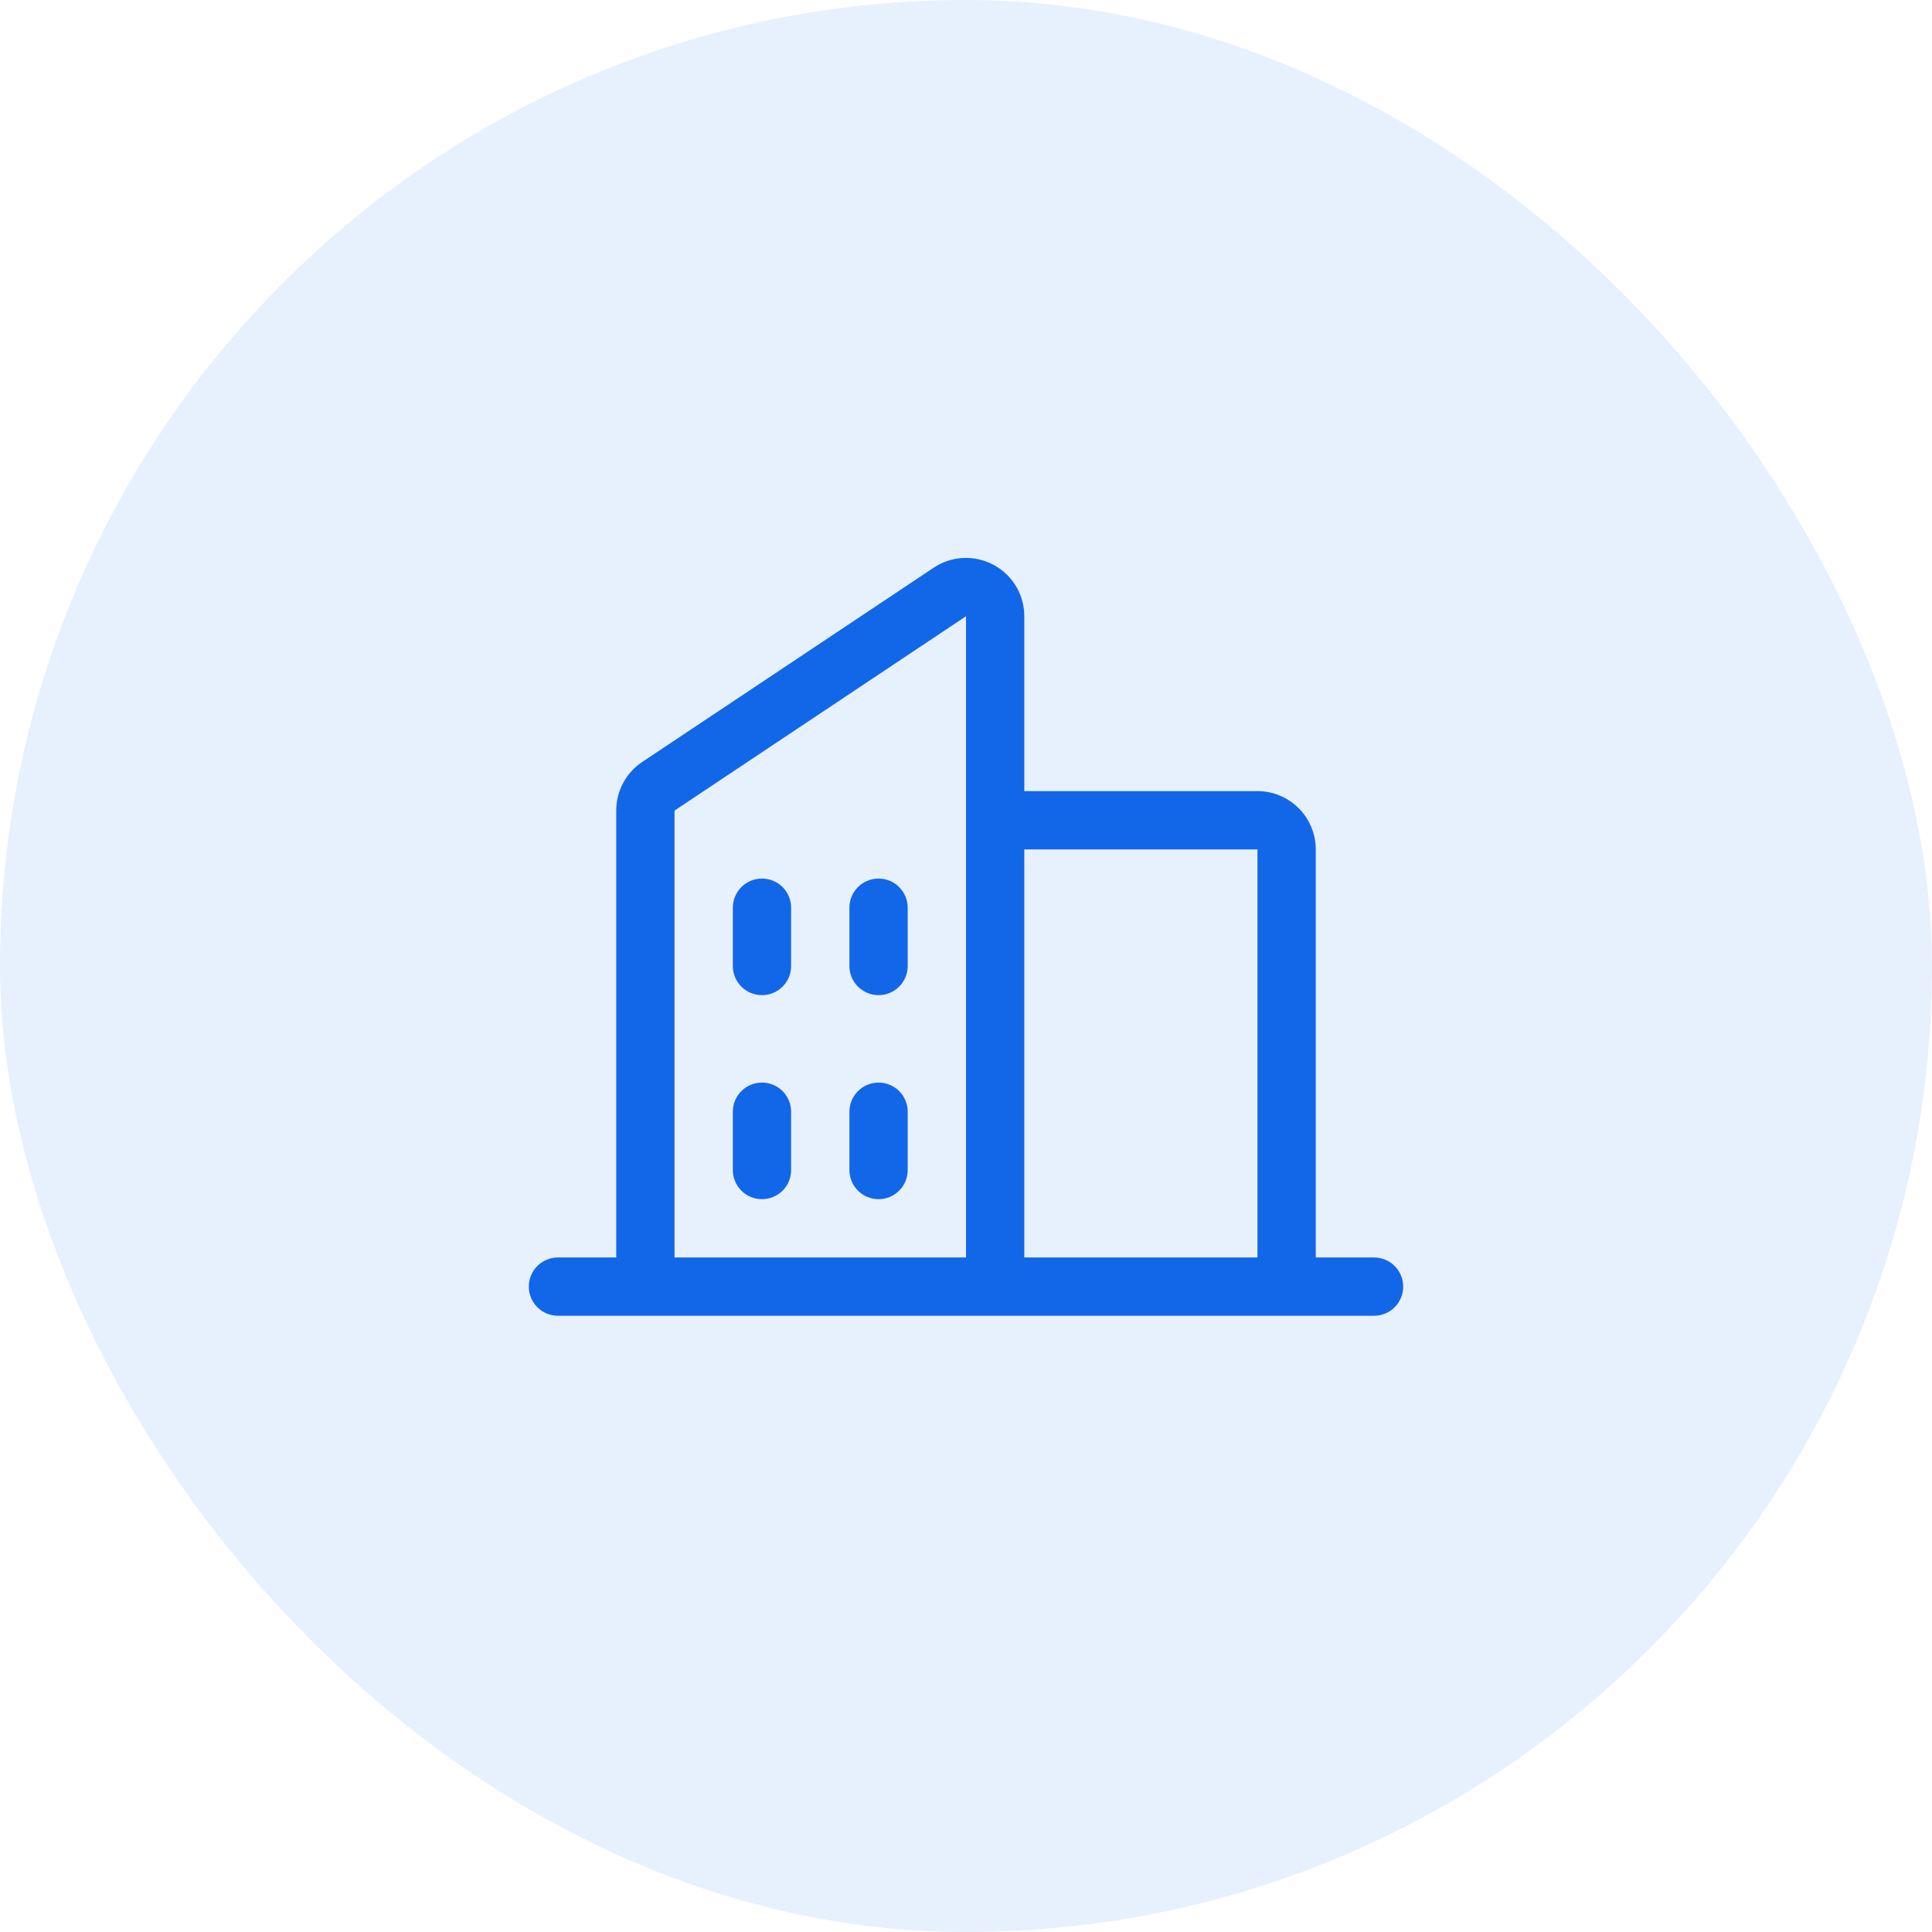 <svg width="58" height="58" viewBox="0 0 58 58" fill="none" xmlns="http://www.w3.org/2000/svg">
<rect width="58" height="58" rx="29" fill="#1167E8" fill-opacity="0.1"/>
<path d="M41.25 37.75H39.5V25.5C39.5 25.036 39.316 24.591 38.987 24.263C38.659 23.934 38.214 23.75 37.75 23.75H30.75V18.5C30.75 18.183 30.664 17.872 30.502 17.6C30.339 17.328 30.105 17.106 29.826 16.956C29.547 16.807 29.232 16.736 28.915 16.751C28.599 16.766 28.292 16.867 28.029 17.043L19.279 22.875C19.039 23.035 18.842 23.252 18.706 23.507C18.57 23.762 18.5 24.046 18.5 24.334V37.75H16.75C16.518 37.75 16.295 37.842 16.131 38.006C15.967 38.17 15.875 38.393 15.875 38.625C15.875 38.857 15.967 39.08 16.131 39.244C16.295 39.408 16.518 39.5 16.75 39.5H41.25C41.482 39.5 41.705 39.408 41.869 39.244C42.033 39.08 42.125 38.857 42.125 38.625C42.125 38.393 42.033 38.17 41.869 38.006C41.705 37.842 41.482 37.75 41.25 37.75ZM37.75 25.5V37.75H30.75V25.5H37.75ZM20.25 24.334L29 18.5V37.75H20.25V24.334ZM27.25 27.25V29C27.25 29.232 27.158 29.455 26.994 29.619C26.83 29.783 26.607 29.875 26.375 29.875C26.143 29.875 25.92 29.783 25.756 29.619C25.592 29.455 25.5 29.232 25.5 29V27.25C25.5 27.018 25.592 26.796 25.756 26.631C25.92 26.467 26.143 26.375 26.375 26.375C26.607 26.375 26.83 26.467 26.994 26.631C27.158 26.796 27.25 27.018 27.25 27.25ZM23.75 27.25V29C23.75 29.232 23.658 29.455 23.494 29.619C23.33 29.783 23.107 29.875 22.875 29.875C22.643 29.875 22.42 29.783 22.256 29.619C22.092 29.455 22 29.232 22 29V27.25C22 27.018 22.092 26.796 22.256 26.631C22.42 26.467 22.643 26.375 22.875 26.375C23.107 26.375 23.33 26.467 23.494 26.631C23.658 26.796 23.75 27.018 23.75 27.25ZM23.75 33.375V35.125C23.75 35.357 23.658 35.58 23.494 35.744C23.33 35.908 23.107 36 22.875 36C22.643 36 22.42 35.908 22.256 35.744C22.092 35.58 22 35.357 22 35.125V33.375C22 33.143 22.092 32.92 22.256 32.756C22.42 32.592 22.643 32.5 22.875 32.5C23.107 32.5 23.33 32.592 23.494 32.756C23.658 32.92 23.75 33.143 23.75 33.375ZM27.25 33.375V35.125C27.25 35.357 27.158 35.58 26.994 35.744C26.83 35.908 26.607 36 26.375 36C26.143 36 25.92 35.908 25.756 35.744C25.592 35.58 25.5 35.357 25.5 35.125V33.375C25.5 33.143 25.592 32.92 25.756 32.756C25.92 32.592 26.143 32.5 26.375 32.5C26.607 32.5 26.83 32.592 26.994 32.756C27.158 32.92 27.25 33.143 27.25 33.375Z" fill="#1167E8"/>
</svg>
